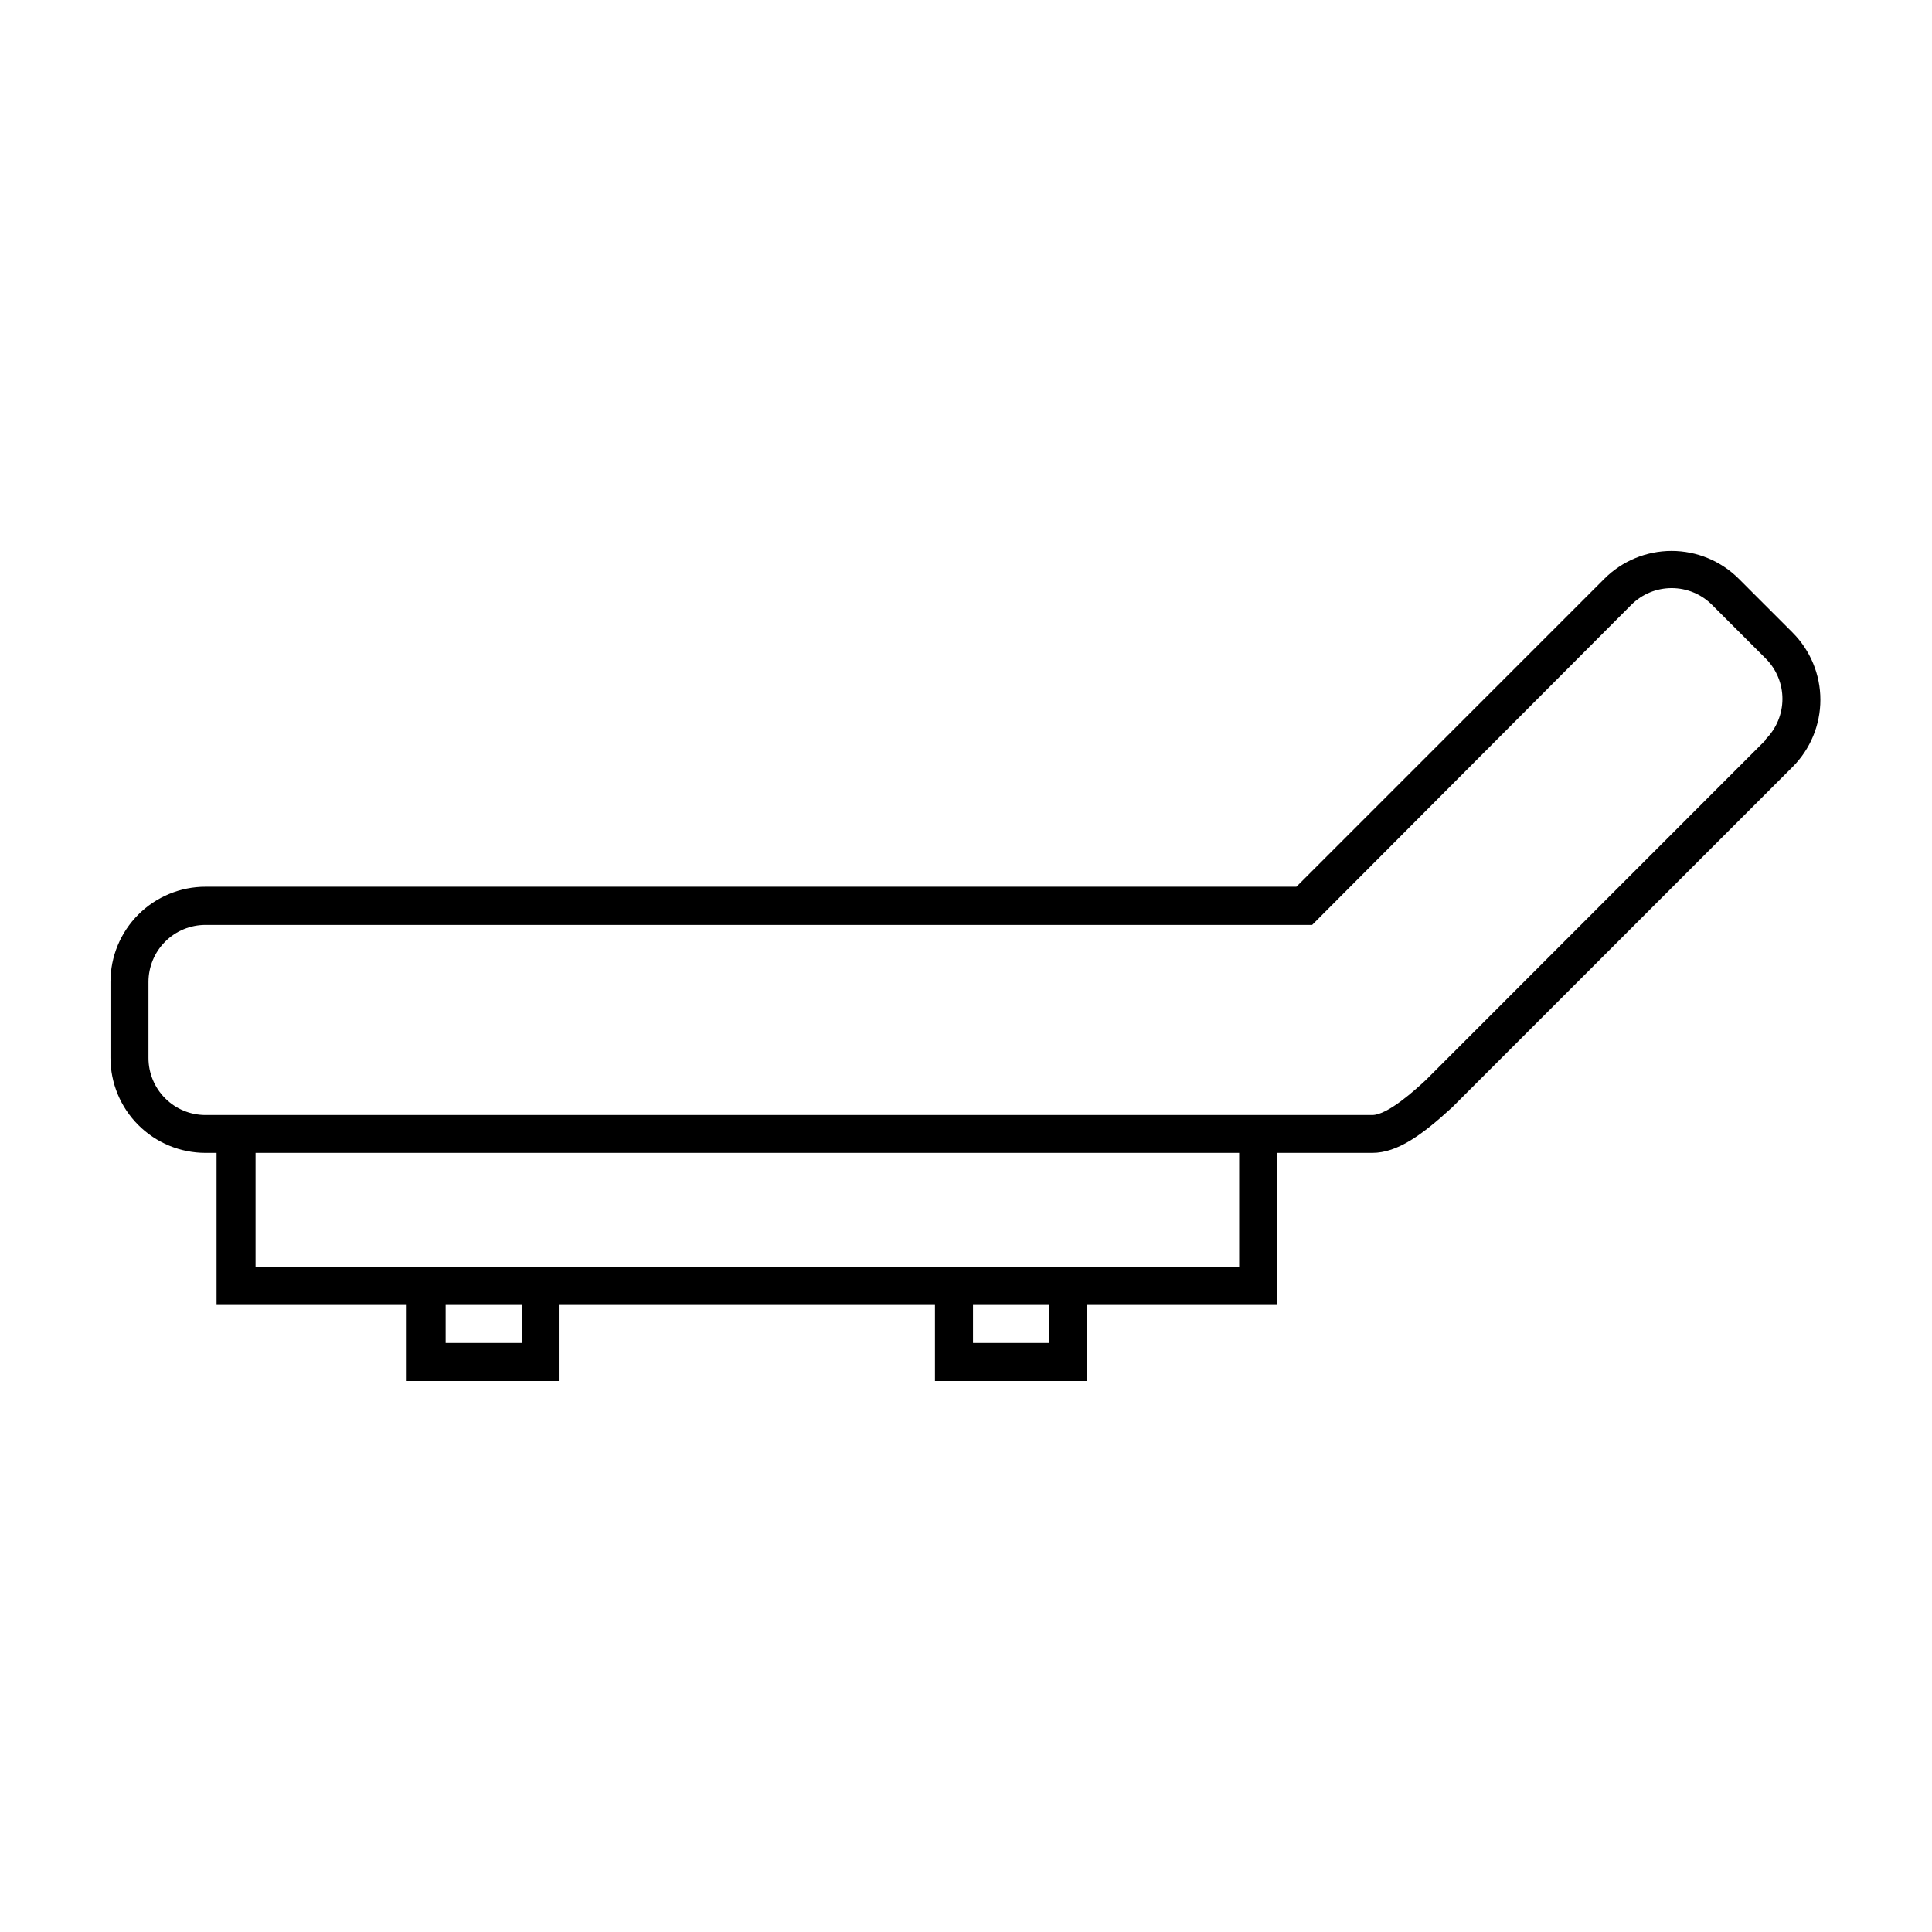<?xml version="1.0" encoding="UTF-8"?>
<!-- Uploaded to: ICON Repo, www.svgrepo.com, Generator: ICON Repo Mixer Tools -->
<svg fill="#000000" width="800px" height="800px" version="1.1" viewBox="144 144 512 512" xmlns="http://www.w3.org/2000/svg">
 <path d="m619.05 311.63-14.258-14.258c-4.723-4.723-11.129-7.375-17.809-7.375-6.68 0-13.086 2.652-17.809 7.375l-81.617 81.617h-289.09c-6.684 0-13.09 2.656-17.812 7.379-4.727 4.727-7.379 11.133-7.379 17.812v20.152c0 6.68 2.652 13.09 7.379 17.812 4.723 4.723 11.129 7.379 17.812 7.379h2.922v40.305h50.383v20.152h40.305v-20.152h99.699v20.152h40.305v-20.152h50.383v-40.305h25.191c6.699 0 13.25-4.785 21.16-12.043l90.23-90.23c4.723-4.723 7.375-11.129 7.375-17.809 0-6.68-2.652-13.086-7.375-17.812zm-336.8 188.27h-20.152v-10.078h20.152zm139.76 0h-20.152v-10.078h20.152zm50.383-20.152h-260.67v-30.23l260.67 0.004zm139.55-139.66-90.082 90.133c-2.719 2.519-10.078 9.27-14.207 9.27h-309.19c-4.012 0-7.856-1.59-10.688-4.426-2.836-2.836-4.43-6.68-4.43-10.688v-20.152c0-4.008 1.594-7.852 4.43-10.688 2.832-2.836 6.676-4.426 10.688-4.426h293.27l84.59-84.844c2.832-2.828 6.676-4.418 10.68-4.418 4.008 0 7.848 1.59 10.684 4.418l14.258 14.258c2.828 2.836 4.418 6.676 4.418 10.684 0 4.004-1.59 7.844-4.418 10.68z"/>
</svg>